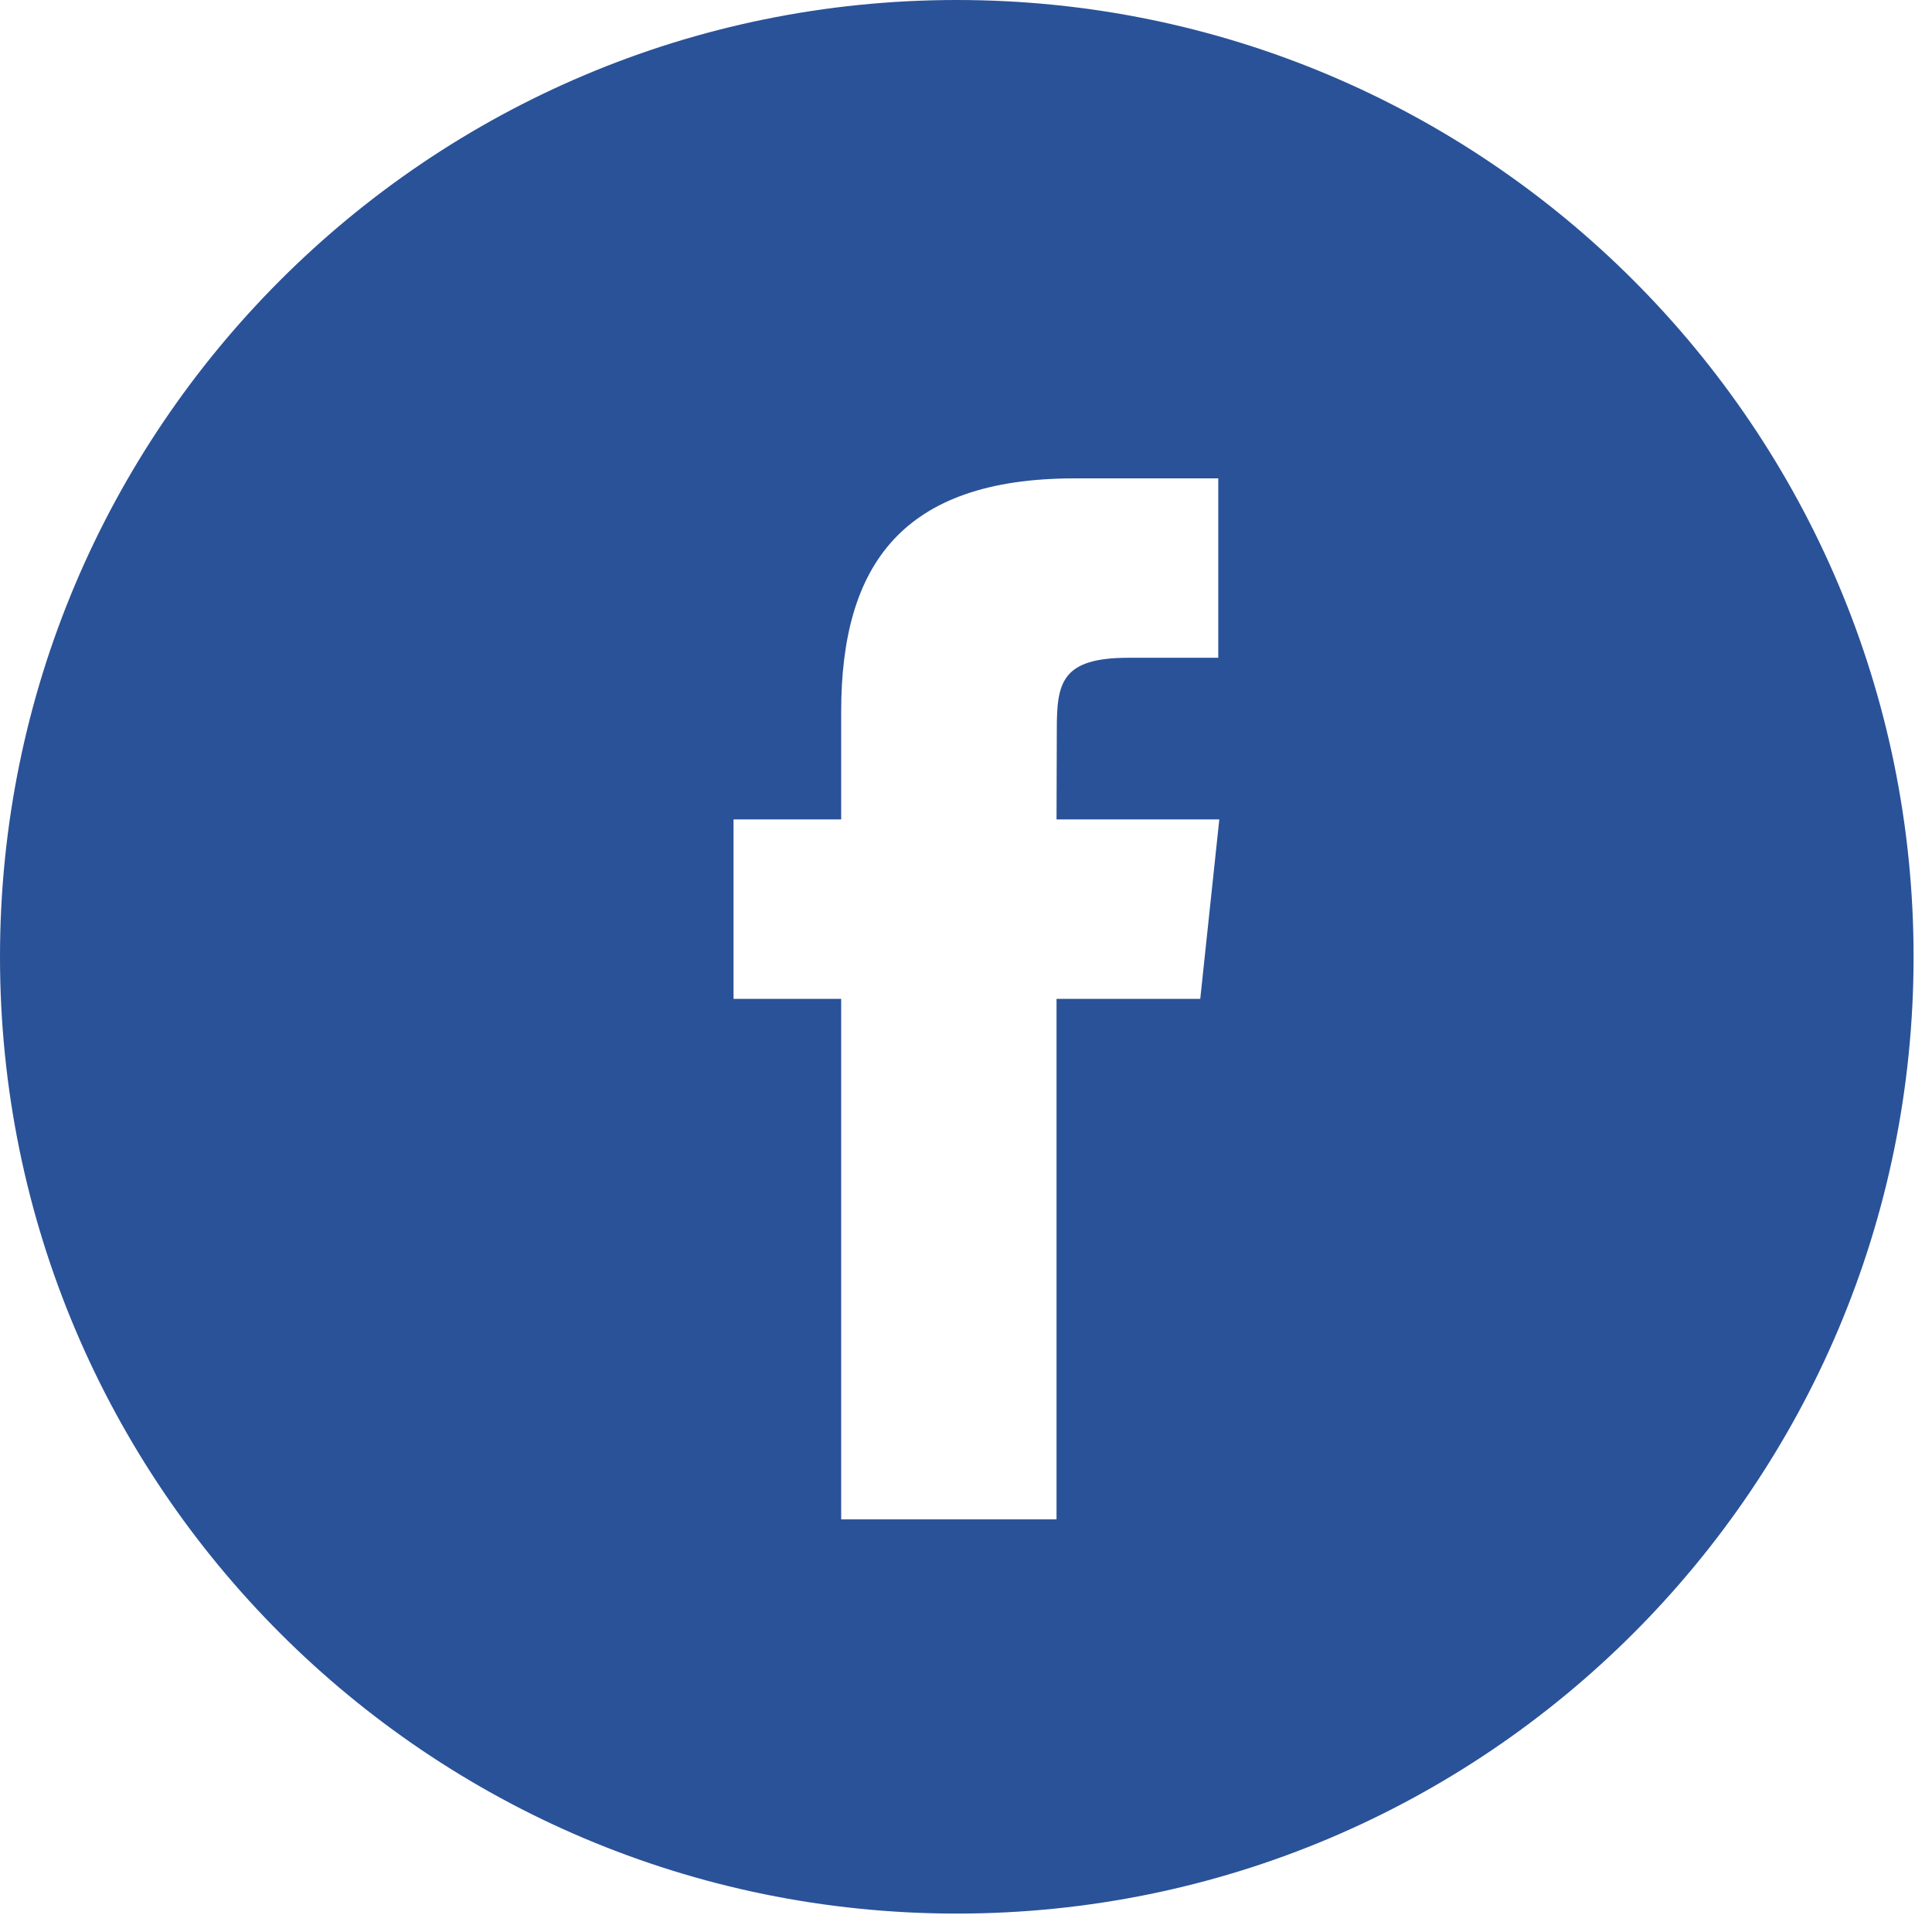 <svg width="28" height="28" viewBox="0 0 28 28" fill="none" xmlns="http://www.w3.org/2000/svg">
<path fill-rule="evenodd" clip-rule="evenodd" d="M13.867 0C6.208 0 0 6.208 0 13.867C0 21.525 6.208 27.733 13.867 27.733C21.525 27.733 27.733 21.525 27.733 13.867C27.733 6.208 21.525 0 13.867 0ZM15.312 14.476V22.02H12.191V14.476H10.631V11.876H12.191V10.315C12.191 8.194 13.071 6.933 15.573 6.933H17.656V9.533H16.354C15.38 9.533 15.316 9.897 15.316 10.575L15.312 11.876H17.671L17.395 14.476H15.312Z" fill="#2A5298"/>
</svg>
